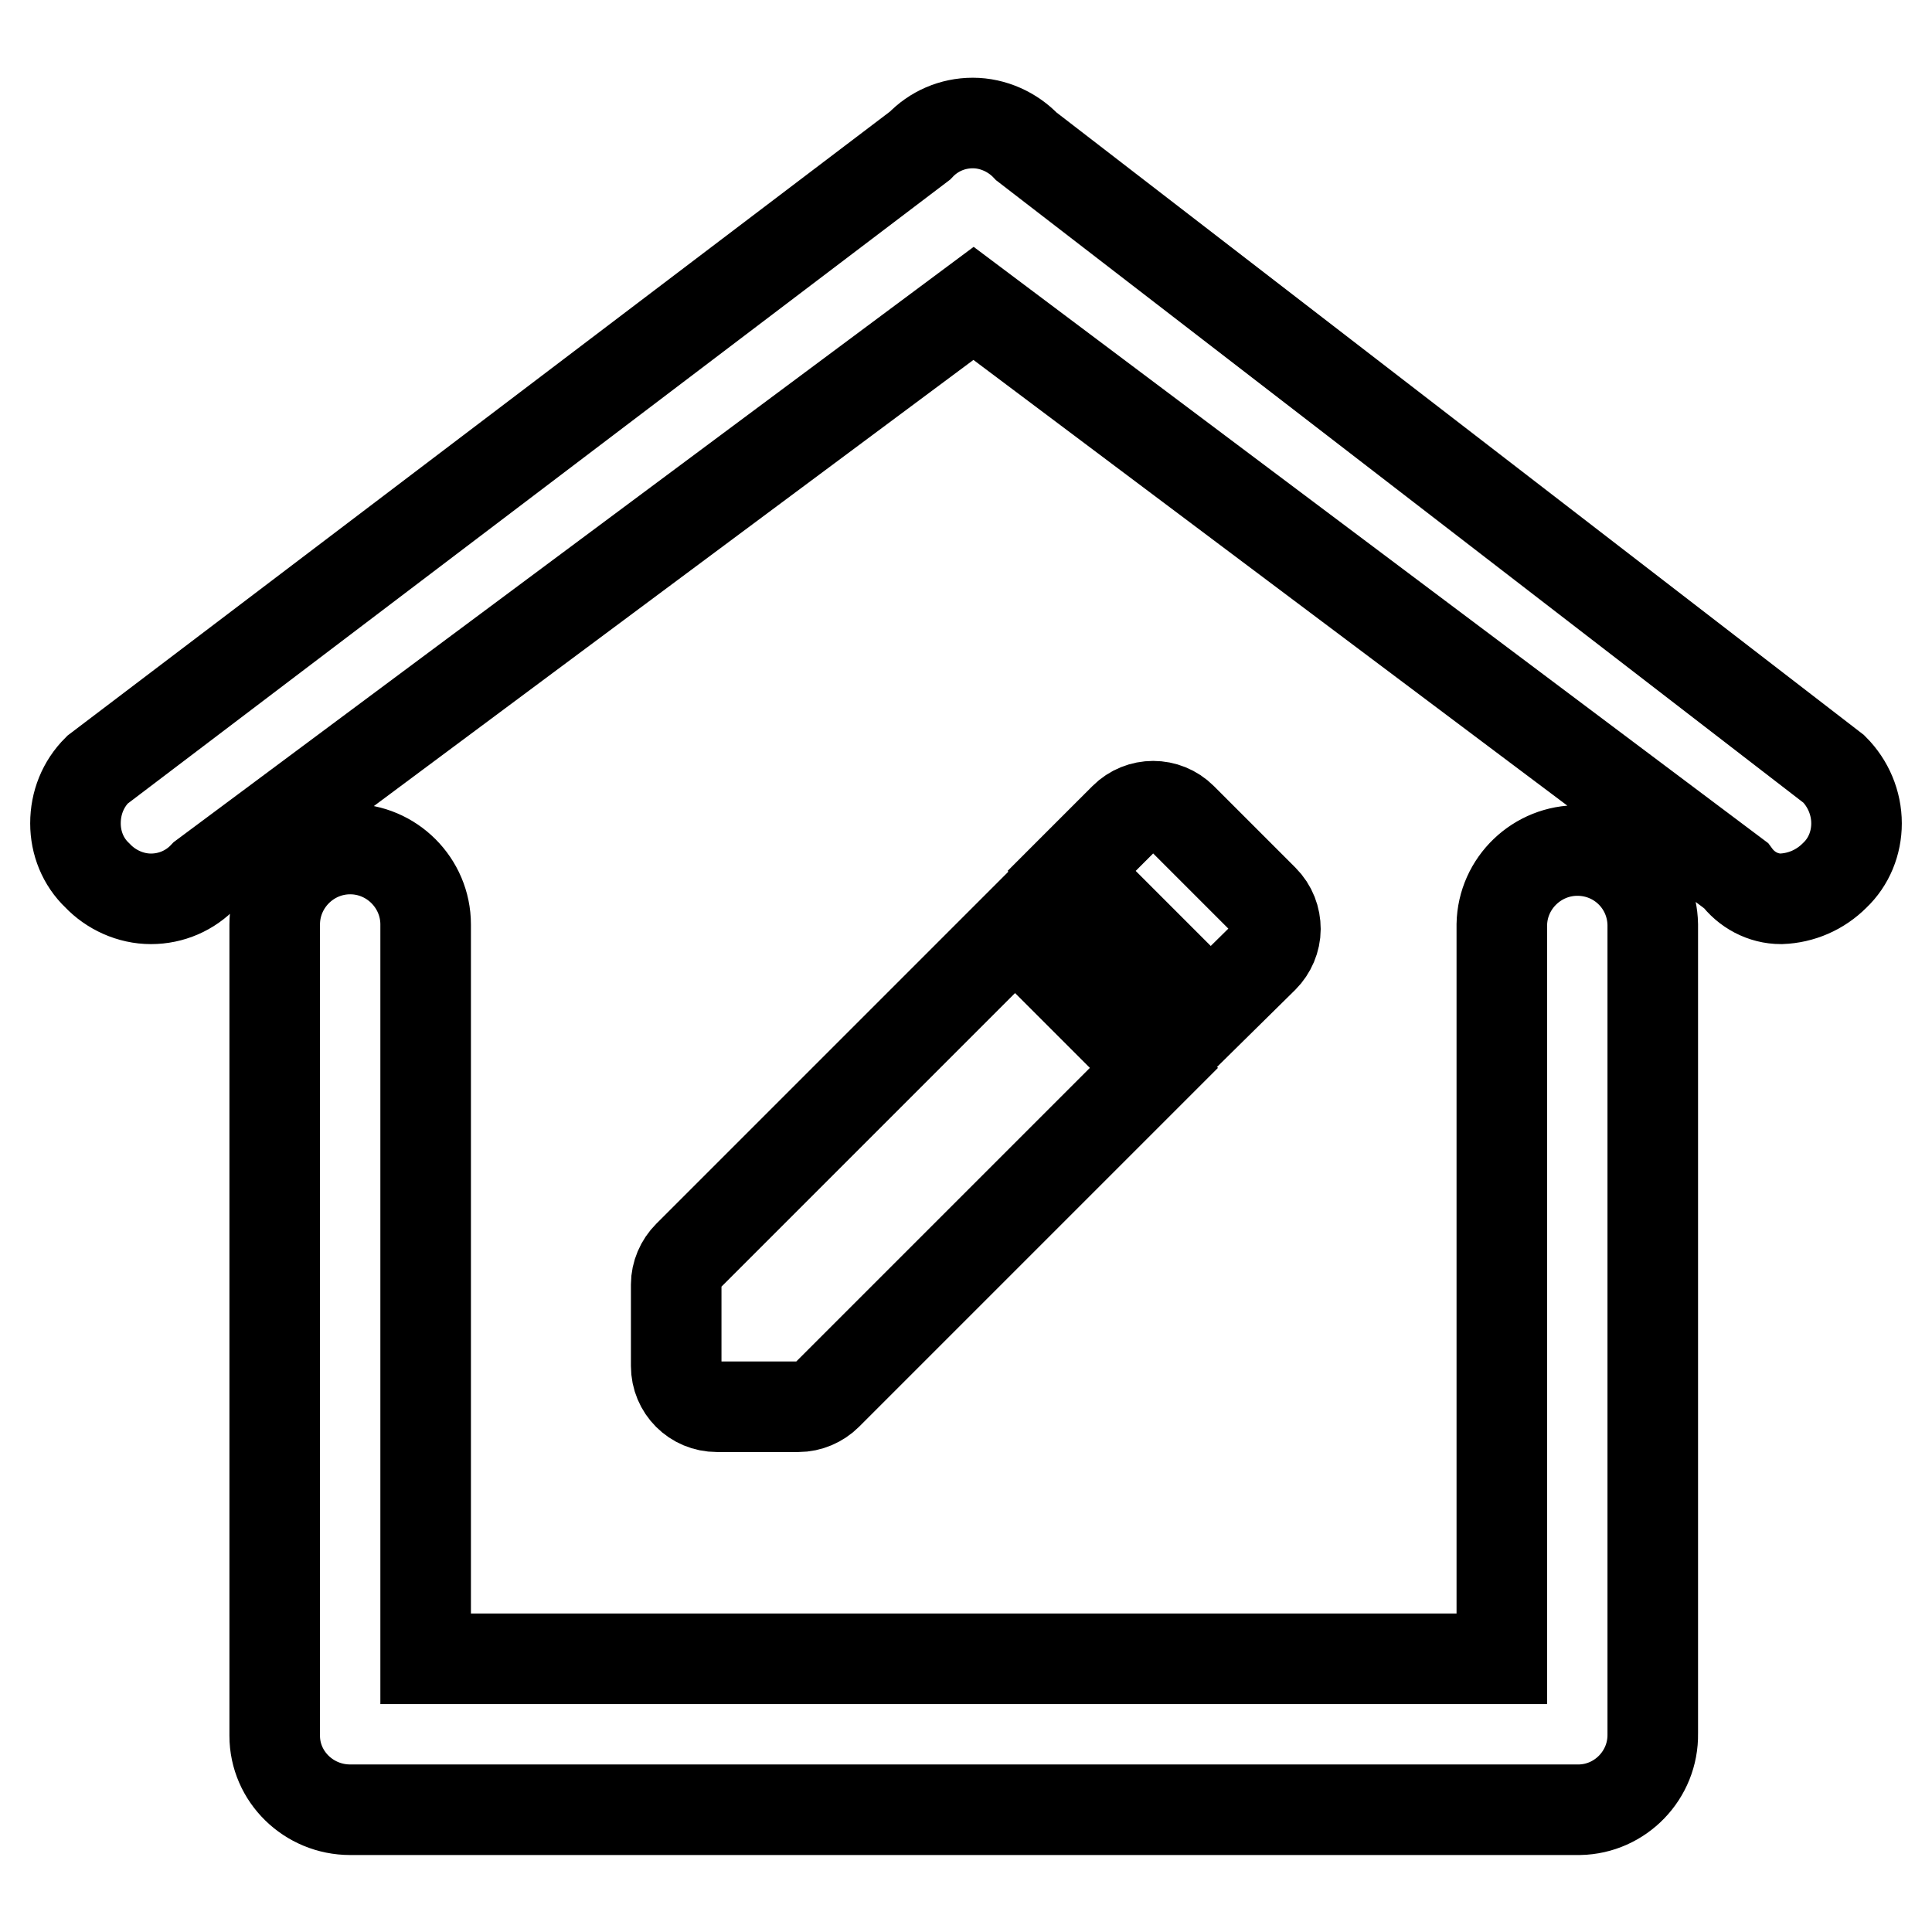 <?xml version="1.0" encoding="utf-8"?>
<!-- Svg Vector Icons : http://www.onlinewebfonts.com/icon -->
<!DOCTYPE svg PUBLIC "-//W3C//DTD SVG 1.1//EN" "http://www.w3.org/Graphics/SVG/1.1/DTD/svg11.dtd">
<svg version="1.1" xmlns="http://www.w3.org/2000/svg" xmlns:xlink="http://www.w3.org/1999/xlink" x="0px" y="0px" viewBox="0 0 256 256" enable-background="new 0 0 256 256" xml:space="preserve">
<g> <path stroke-width="12" fill-opacity="0" stroke="#000000"  d="M169,123.1c0,1.4-0.6,2.8-1.6,3.8l-7,6.9l-18.4-18.4l7-7c2.1-2.1,5.5-2.1,7.6,0l10.8,10.8 C168.5,120.3,169,121.7,169,123.1z M134.5,123.1l18.4,18.4l-43.3,43.3c-1,1-2.4,1.6-3.8,1.6H95c-3,0-5.4-2.4-5.4-5.4v-10.8 c0-1.4,0.6-2.8,1.6-3.8L134.5,123.1z M46.4,239.8c-5.5,0-10-4.4-10-9.8c0-0.1,0-0.1,0-0.2V122.5c0-5.5,4.5-10,10-10 c5.5,0,10,4.5,10,10v97.3H199v-97.3c0.1-5.5,4.7-9.9,10.2-9.8c5.4,0.1,9.7,4.4,9.8,9.8v107.2c0.1,5.5-4.3,10-9.7,10.1 c-0.1,0-0.1,0-0.2,0H46.4z M236,119.1c-2.4,0-4.6-1.2-6-3.1l-101-75.8L27,116.1c-1.8,1.9-4.3,3-7,3c-2.7,0-5.3-1.2-7.1-3.1 c-1.9-1.8-2.9-4.3-2.9-6.9c0-2.7,1-5.2,2.9-7.1l109-82.7c1.8-1.9,4.3-3,7-3c2.7,0,5.3,1.2,7.1,3.1l107,82.5c1.9,1.9,3,4.5,3,7.2 c0,2.6-1,5.1-2.9,6.9C241.2,117.9,238.7,119,236,119.1L236,119.1z"/></g>
</svg>